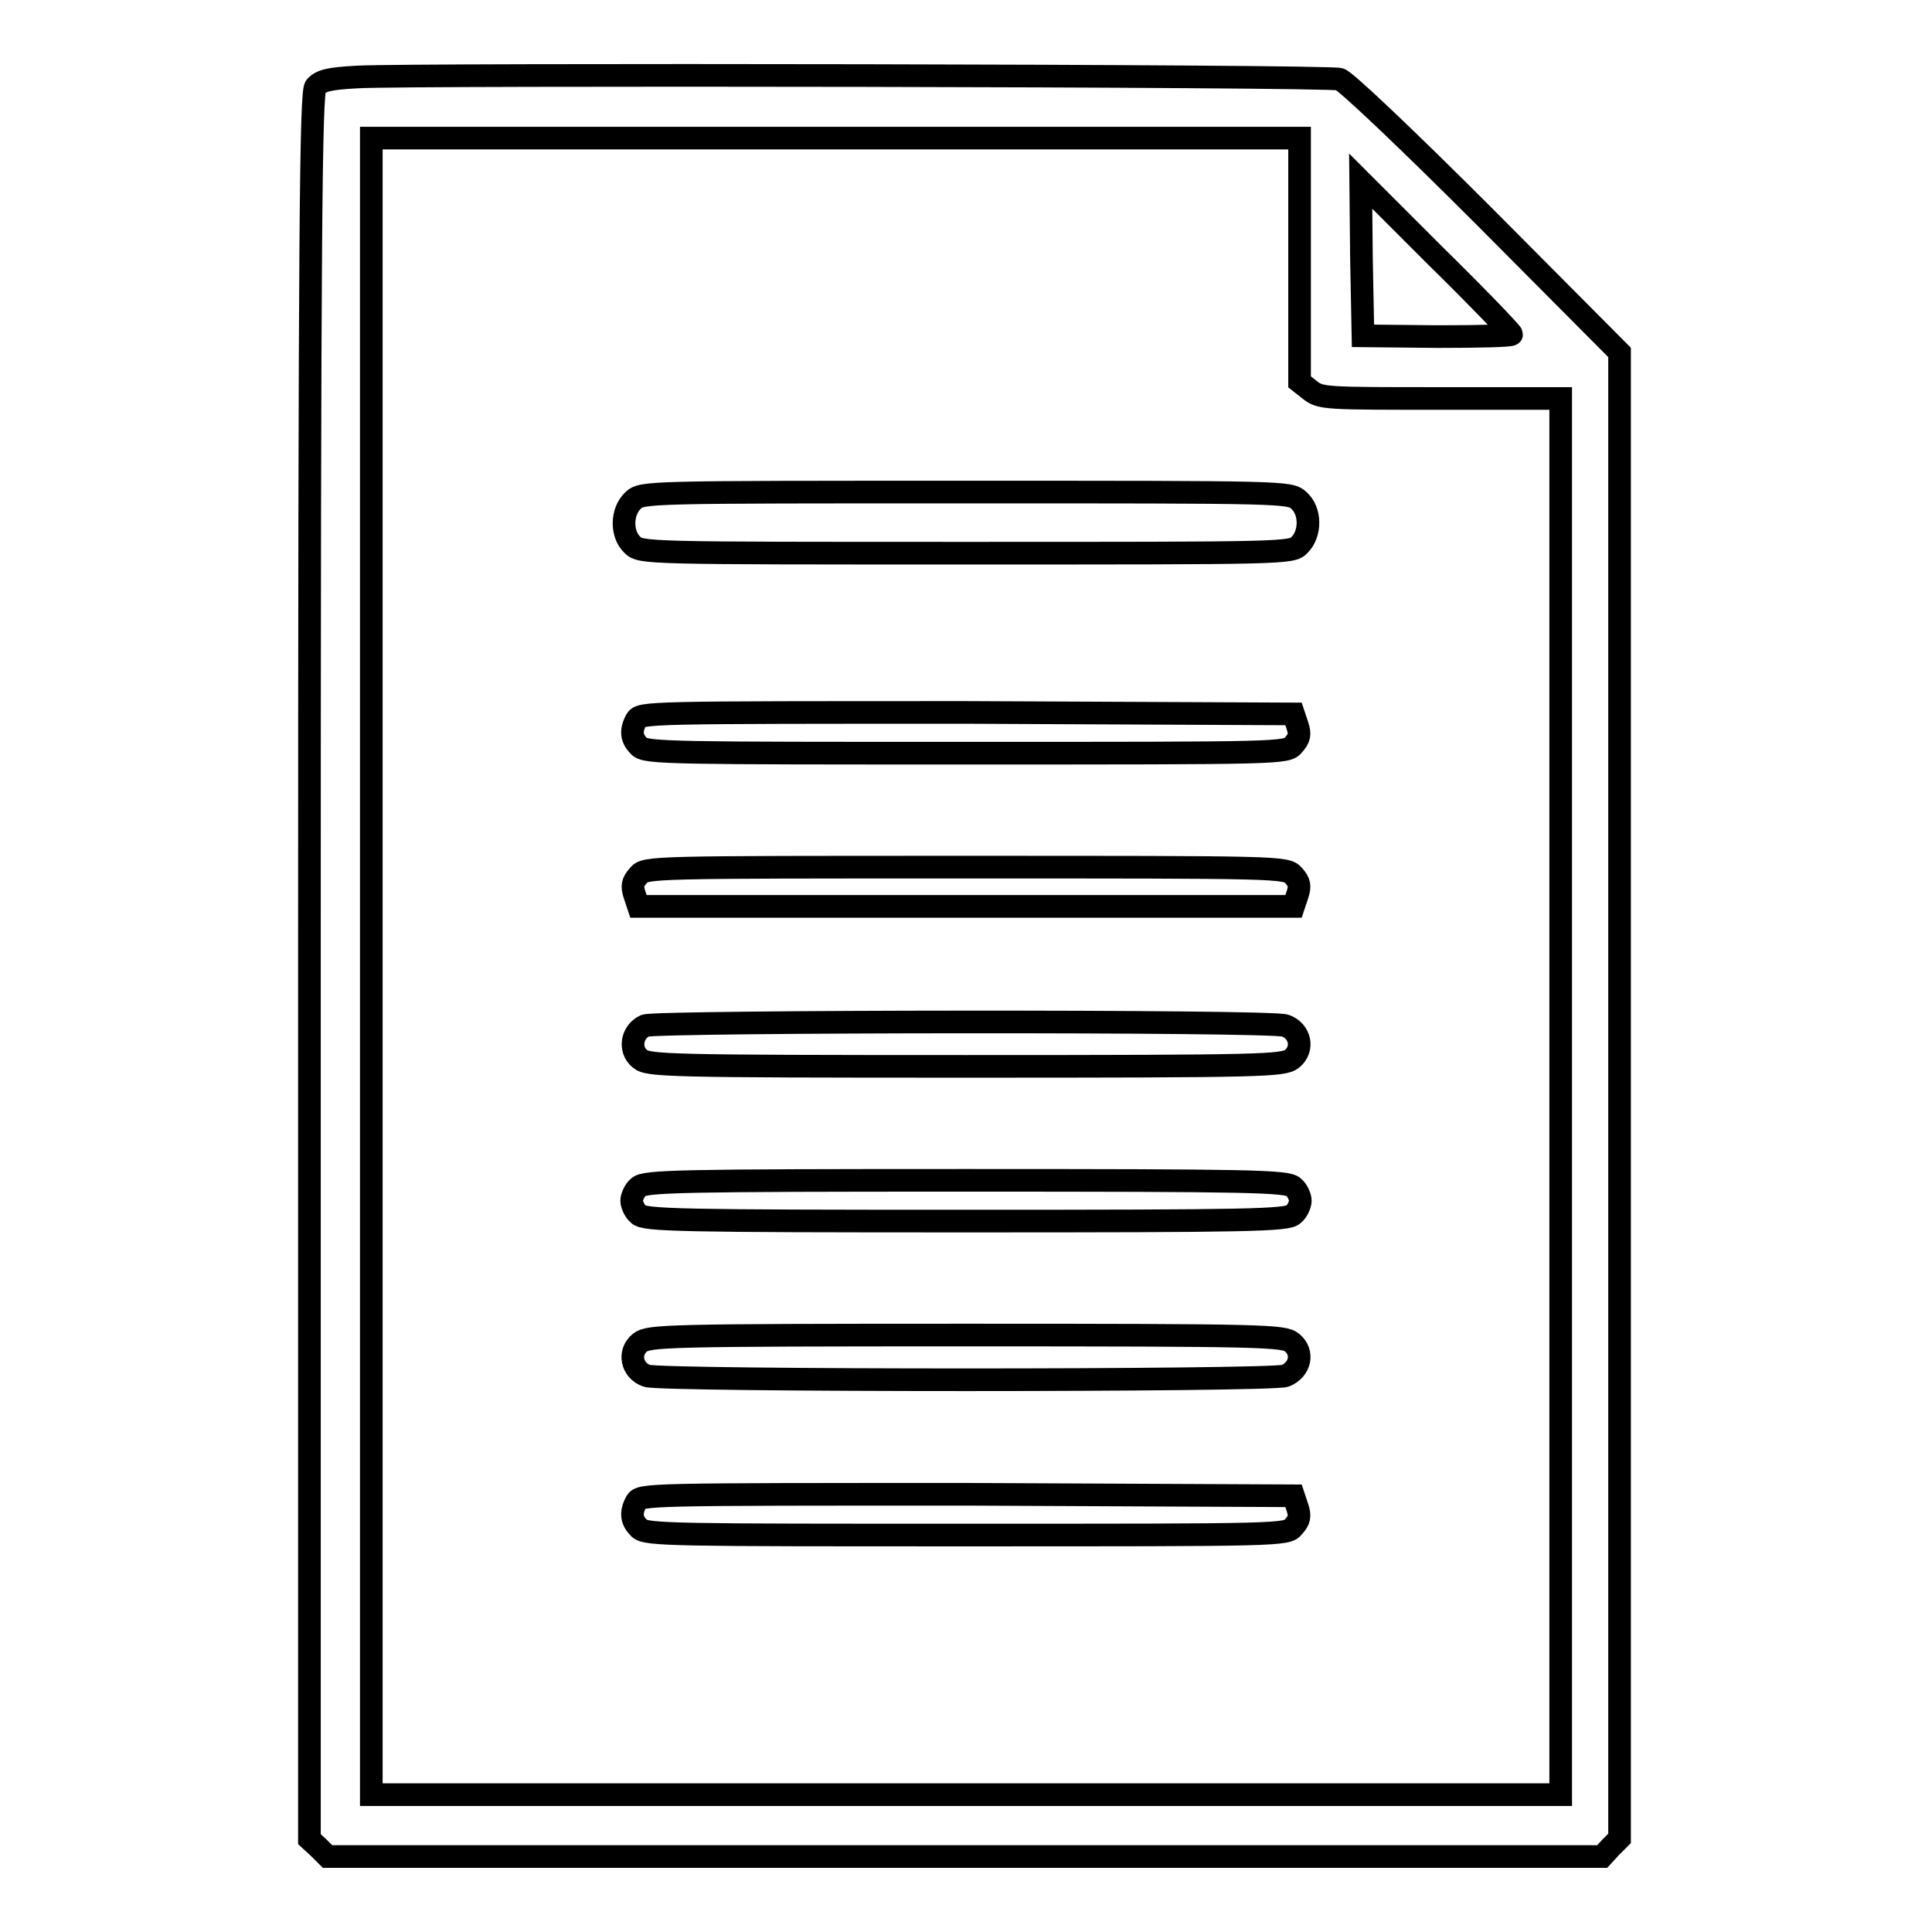 <?xml version="1.0" encoding="utf-8"?>
<!-- Svg Vector Icons : http://www.onlinewebfonts.com/icon -->
<!DOCTYPE svg PUBLIC "-//W3C//DTD SVG 1.1//EN" "http://www.w3.org/Graphics/SVG/1.1/DTD/svg11.dtd">
<svg version="1.1" xmlns="http://www.w3.org/2000/svg" xmlns:xlink="http://www.w3.org/1999/xlink" x="0px" y="0px" viewBox="0 0 256 256" enable-background="new 0 0 256 256" xml:space="preserve">
<g><g><g><path stroke-width="3" fill-opacity="0" stroke="#000000"  d="M47.4,10.2c-3.9,0.2-4.9,0.5-5.6,1.3c-0.6,0.9-0.8,17.8-0.8,116.6v115.6l1.2,1.1l1.2,1.2h84.4h84.5l1.1-1.2l1.2-1.2v-98.4V46.7l-17.9-18c-9.9-9.9-18.5-18.1-19.2-18.2C176.4,10,53.9,9.8,47.4,10.2z M172.2,34.4v16.2l1.4,1.1c1.4,1.1,2.1,1.1,17.3,1.1h15.9v92.5v92.5H128H49.2V128.1V18.3h61.5h61.5V34.4z M200.3,44.3c0,0.2-4.4,0.3-9.8,0.3l-9.9-0.1l-0.2-10.3L180.3,24l10,10C195.8,39.4,200.3,44.1,200.3,44.3z"/><path stroke-width="3" fill-opacity="0" stroke="#000000"  d="M83.9,66.3c-1.6,1.5-1.6,4.5-0.1,5.9c1.1,1.1,1.8,1.1,44.2,1.1c42.5,0,43.2,0,44.2-1.1c1.5-1.5,1.5-4.5-0.1-5.9c-1.2-1.1-1.7-1.1-44.1-1.1S85.1,65.2,83.9,66.3z"/><path stroke-width="3" fill-opacity="0" stroke="#000000"  d="M84.3,95.4c-0.8,1.5-0.6,2.5,0.4,3.5c0.9,0.9,4.7,0.9,43.4,0.9c41.9,0,42.4,0,43.3-1.1c0.8-0.9,0.9-1.4,0.5-2.6l-0.5-1.5l-43.3-0.2C85.8,94.4,84.9,94.4,84.3,95.4z"/><path stroke-width="3" fill-opacity="0" stroke="#000000"  d="M84.6,116c-0.8,0.9-0.9,1.4-0.5,2.6l0.5,1.5H128h43.4l0.5-1.5c0.4-1.2,0.3-1.7-0.5-2.6c-1-1.1-1.5-1.1-43.4-1.1C86,114.9,85.5,114.9,84.6,116z"/><path stroke-width="3" fill-opacity="0" stroke="#000000"  d="M85.5,135.9c-1.8,0.8-2.2,3.2-0.7,4.4c1.1,0.9,3.3,1,43.2,1c39.9,0,42-0.1,43.2-1c1.6-1.3,1.1-3.7-0.9-4.4C168.6,135.2,87.2,135.3,85.5,135.9z"/><path stroke-width="3" fill-opacity="0" stroke="#000000"  d="M84.6,157.3c-0.5,0.4-0.9,1.3-0.9,1.8c0,0.5,0.4,1.4,0.9,1.8c0.8,0.8,5.4,0.9,43.4,0.9c38,0,42.6-0.1,43.4-0.9c0.5-0.4,0.9-1.3,0.9-1.8c0-0.5-0.4-1.4-0.9-1.8c-0.8-0.8-5.4-0.9-43.4-0.9C90,156.4,85.4,156.5,84.6,157.3z"/><path stroke-width="3" fill-opacity="0" stroke="#000000"  d="M84.8,177.9c-1.6,1.3-1.1,3.7,0.9,4.4c1.8,0.7,82.8,0.7,84.6,0c2-0.8,2.5-3.1,0.9-4.4c-1.1-0.9-3.3-1-43.2-1C88.1,176.9,86,177,84.8,177.9z"/><path stroke-width="3" fill-opacity="0" stroke="#000000"  d="M84.3,199c-0.8,1.5-0.6,2.5,0.4,3.5c0.9,0.9,4.7,0.9,43.4,0.9c41.9,0,42.4,0,43.3-1.1c0.8-0.9,0.9-1.4,0.5-2.6l-0.5-1.5l-43.3-0.2C85.8,198,84.9,198,84.3,199z"/></g></g></g>
</svg>